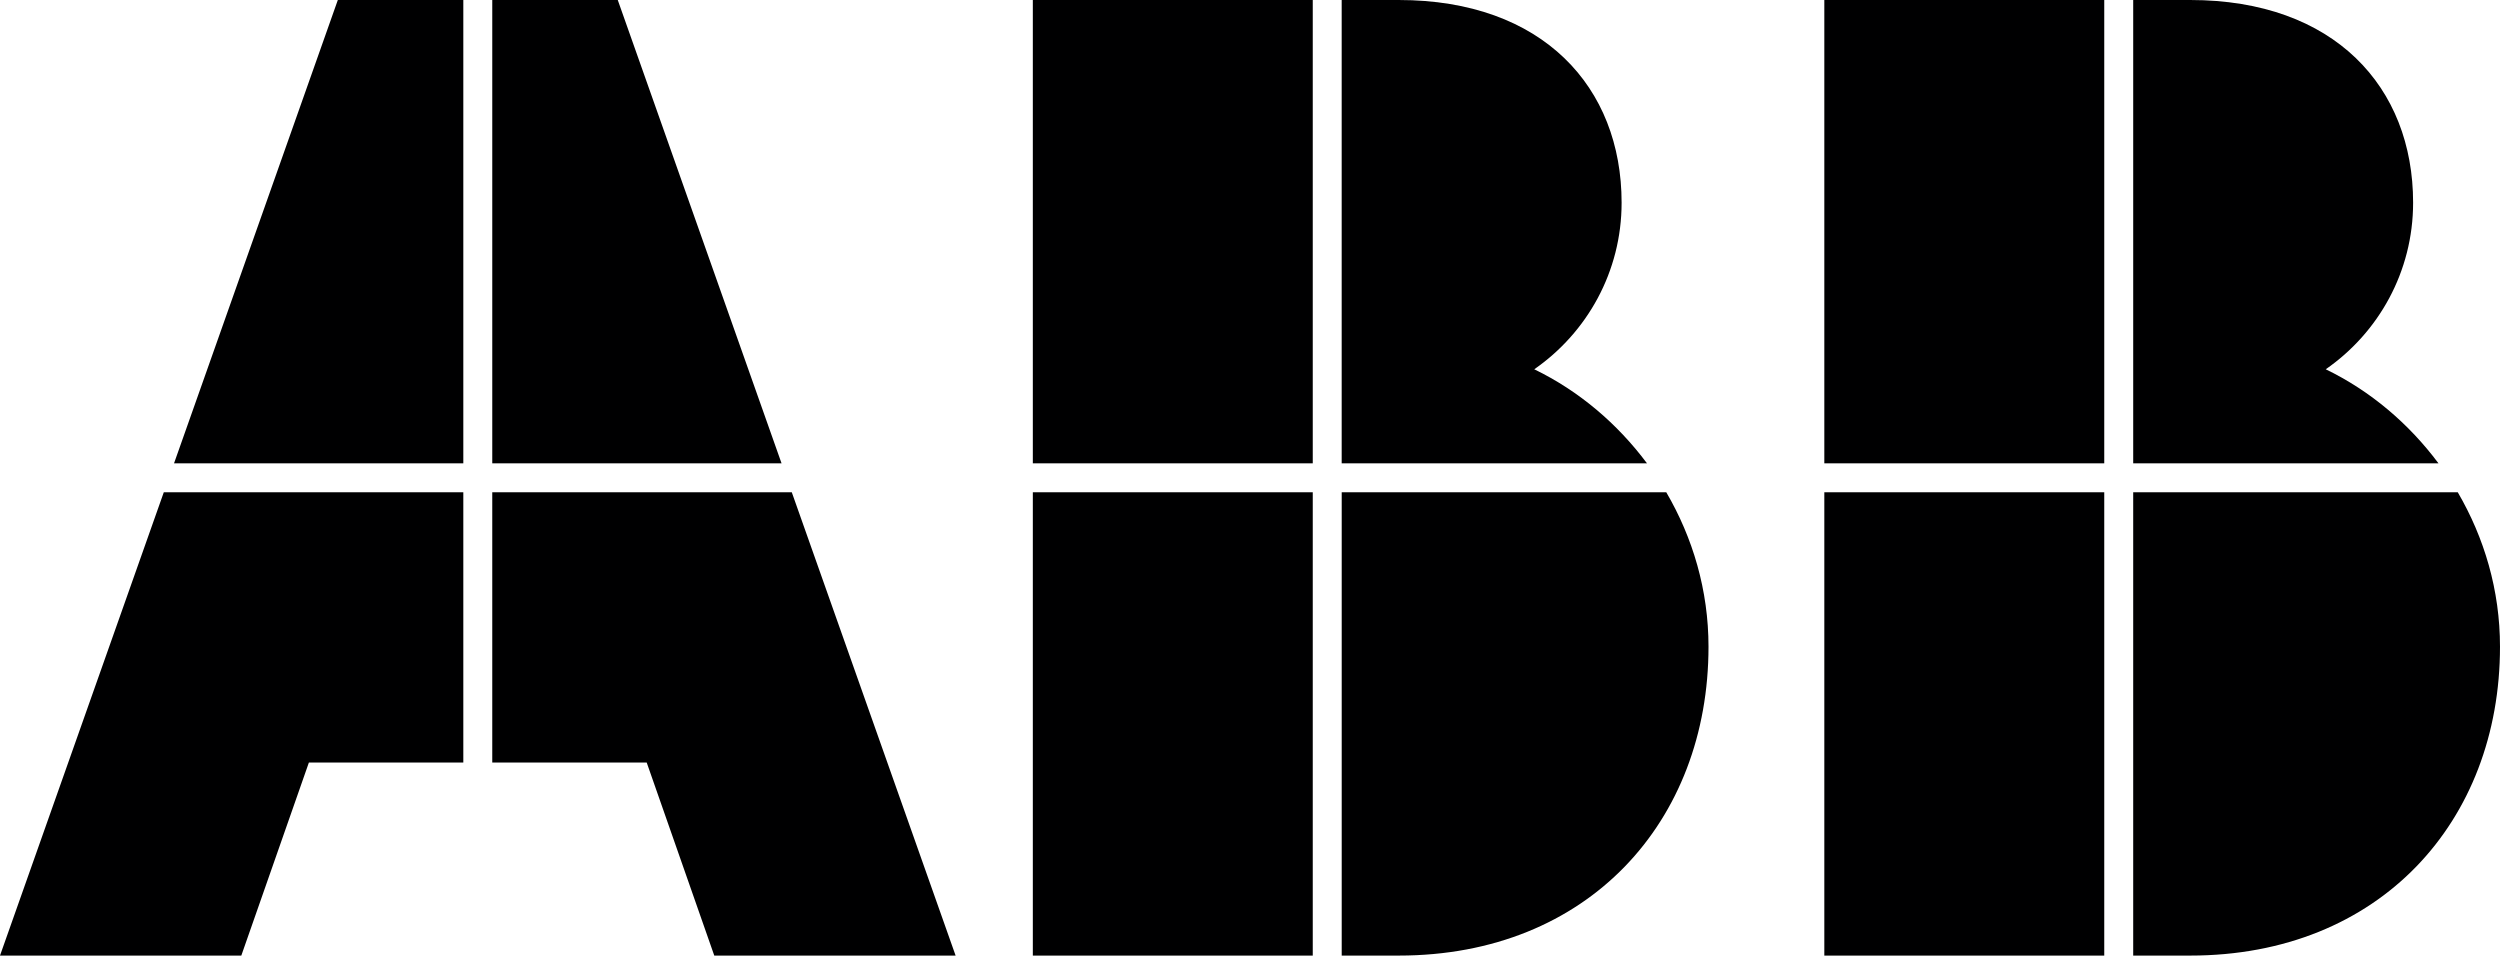 <svg xmlns="http://www.w3.org/2000/svg" data-name="Layer 2" viewBox="0 0 927.55 354.54"><path fill="#000001" d="M904.72 171.9c-10.96-14.68-25.16-26.82-41.82-34.89 19.57-13.58 32.41-36.18 32.41-61.8C895.32 32.35 866.15 0 812.61 0h-21.15v171.9h113.26zM676.86 0h103.86v171.9H676.86zm0 182.64h103.86v171.9H676.86zm114.6 0v171.9h21.15c70.4 0 114.94-49.84 114.94-114.6 0-20.96-5.83-40.44-15.67-57.3H791.46zM289.97 171.9 229.2 0h-46.56v171.9h107.33zm-118.07 0V0h-46.56L64.57 171.9H171.9zm0 10.74H60.77L0 354.54h89.53l25.07-71.62h57.3V182.64zm10.74 0v100.28h57.3l25.07 71.62h89.54l-60.78-171.9H182.64zm428.42-10.74c-10.96-14.68-25.16-26.82-41.82-34.89 19.57-13.58 32.41-36.18 32.41-61.8C601.65 32.36 572.48 0 518.94 0h-21.15v171.9h113.26zM383.2 0h103.86v171.9H383.2zm0 182.64h103.86v171.9H383.2zm114.6 0v171.9h21.15c70.4 0 114.94-49.84 114.94-114.6 0-20.96-5.83-40.44-15.67-57.3H497.8z" data-name="Logo CMYK"/></svg>